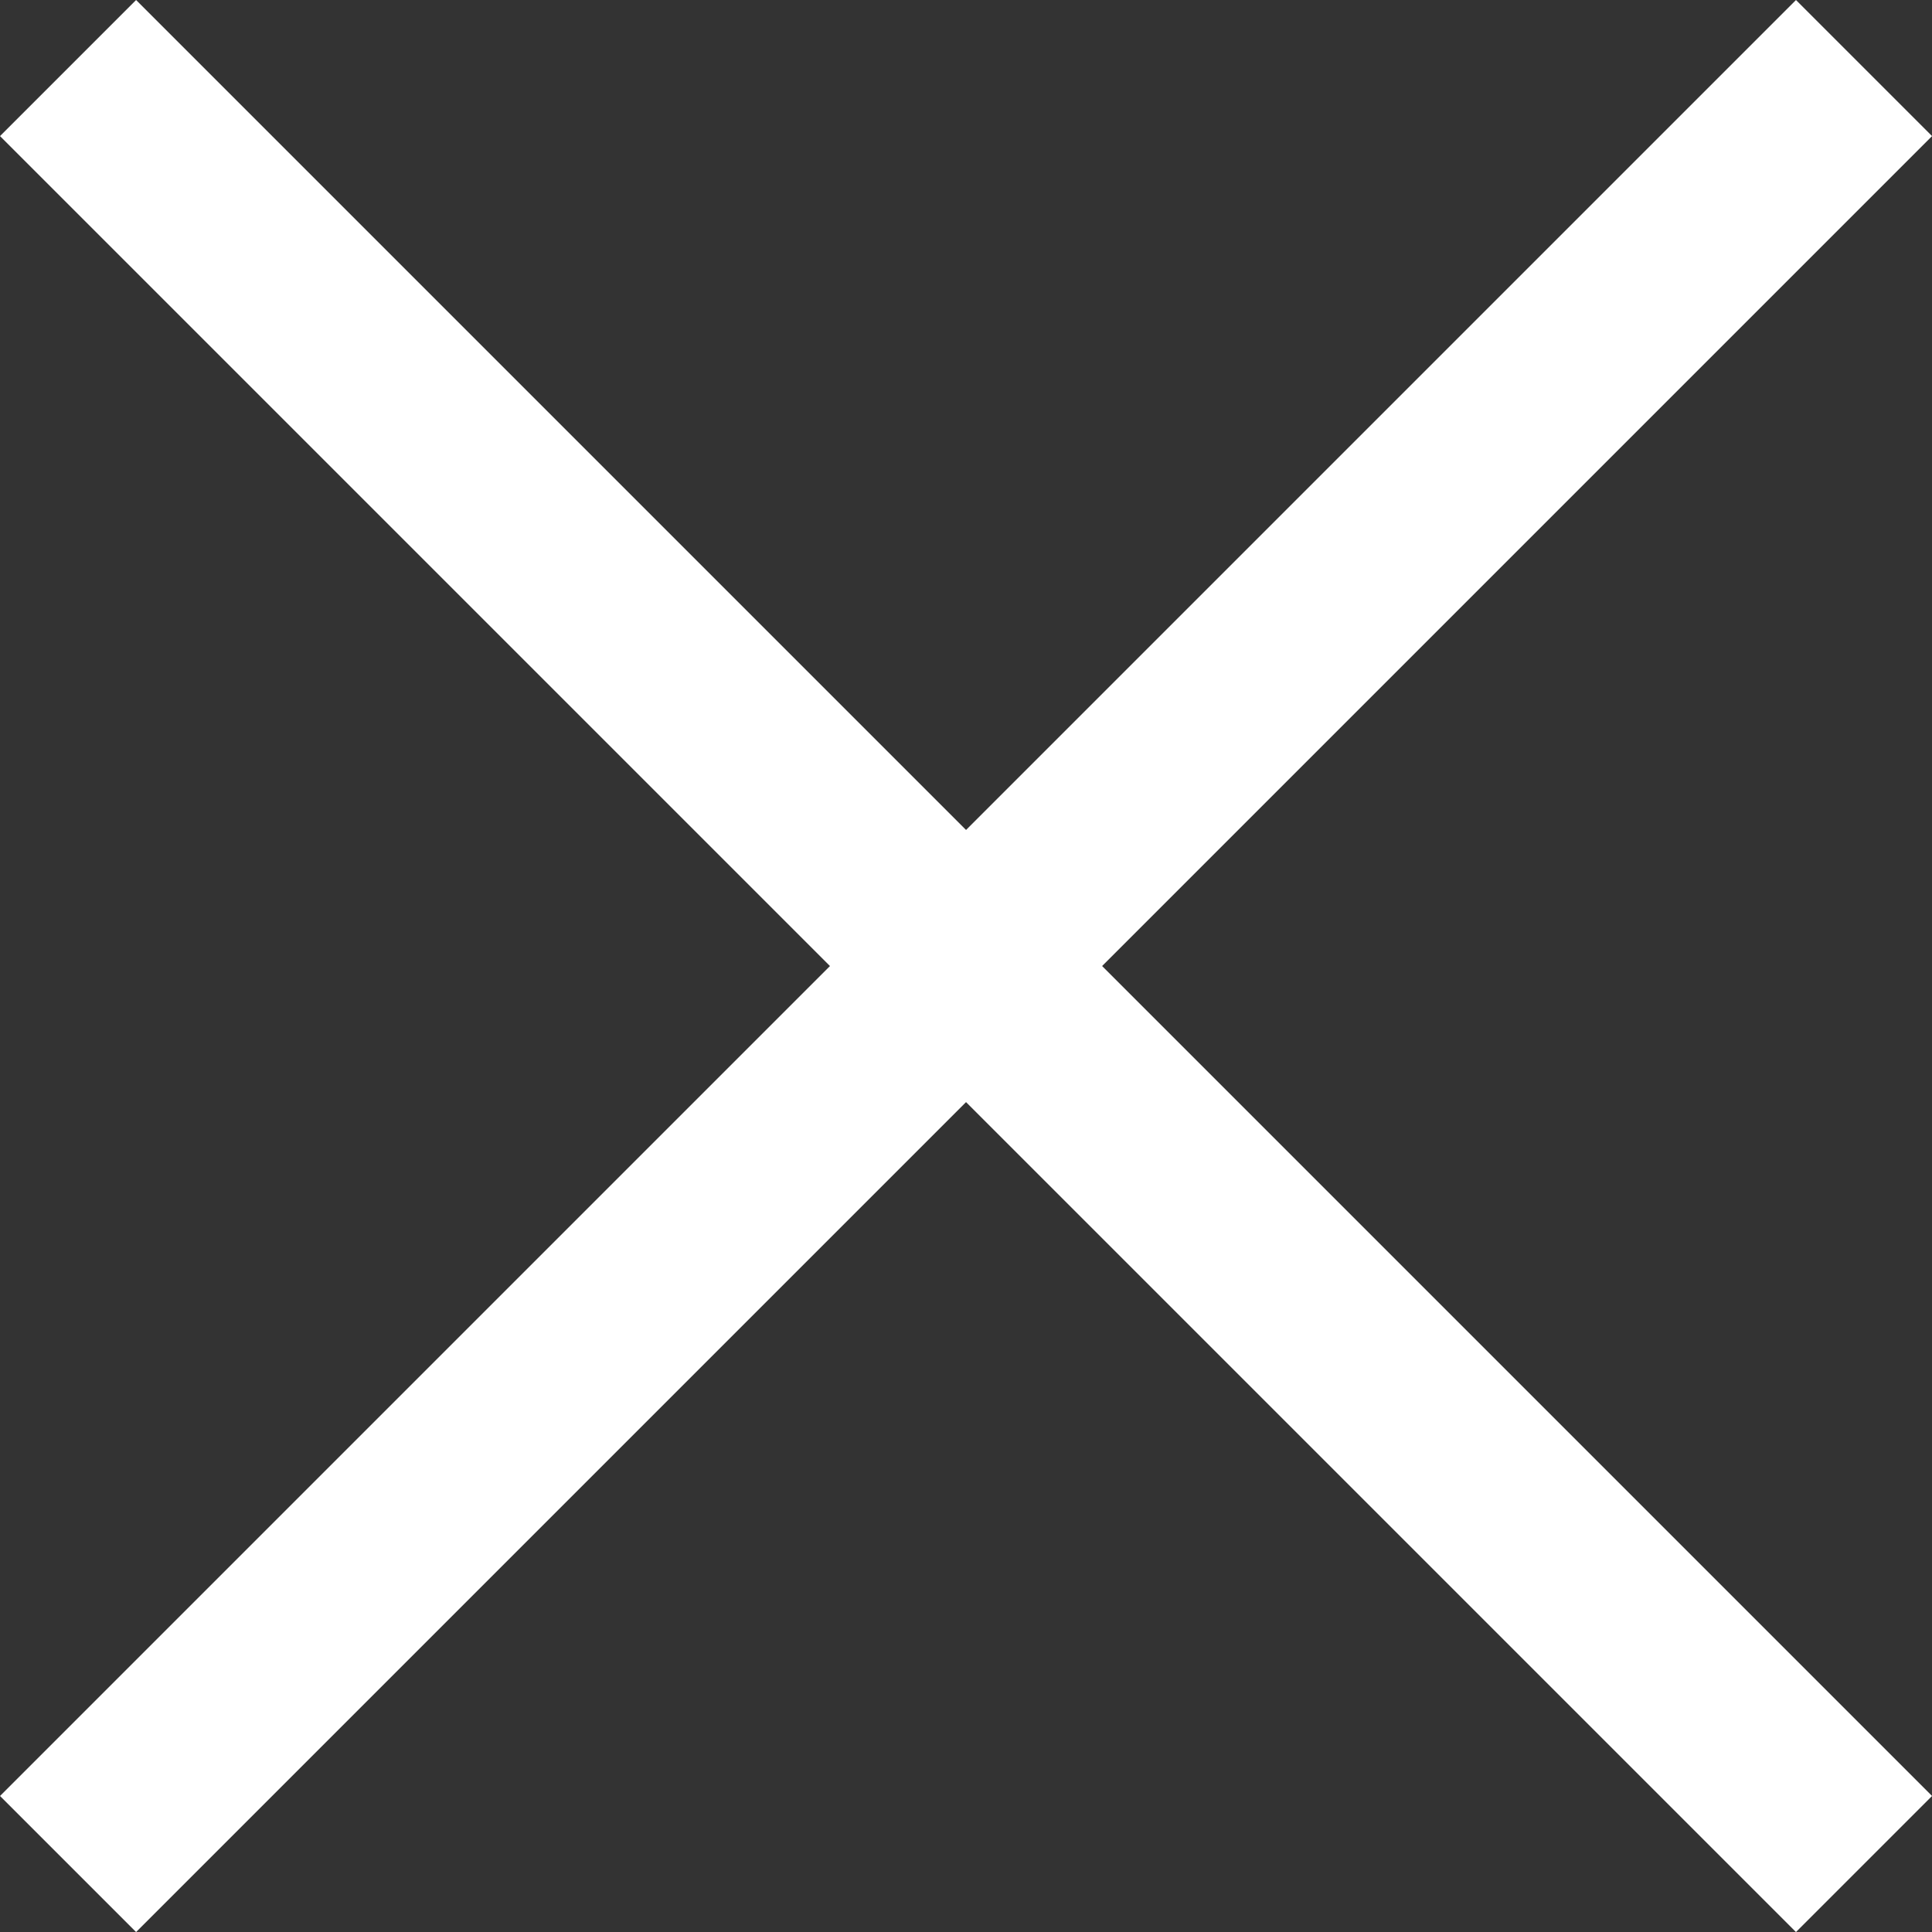 <svg xmlns="http://www.w3.org/2000/svg" width="30.121" height="30.121" viewBox="0 0 30.121 30.121">
  <rect x="0" y="0" width="30.121" height="30.121" fill="#333333" stroke="none"/>
  <g id="Group_775" data-name="Group 775" transform="translate(-1450.439 -58.439)">
    <line id="Line_2" data-name="Line 2" x2="28" y2="28" transform="translate(1451.5 59.5)" fill="none" stroke="#fff" stroke-width="3"/>
    <line id="Line_3" data-name="Line 3" x1="28" y2="28" transform="translate(1451.5 59.5)" fill="none" stroke="#fff" stroke-width="3"/>
  </g>
</svg>
